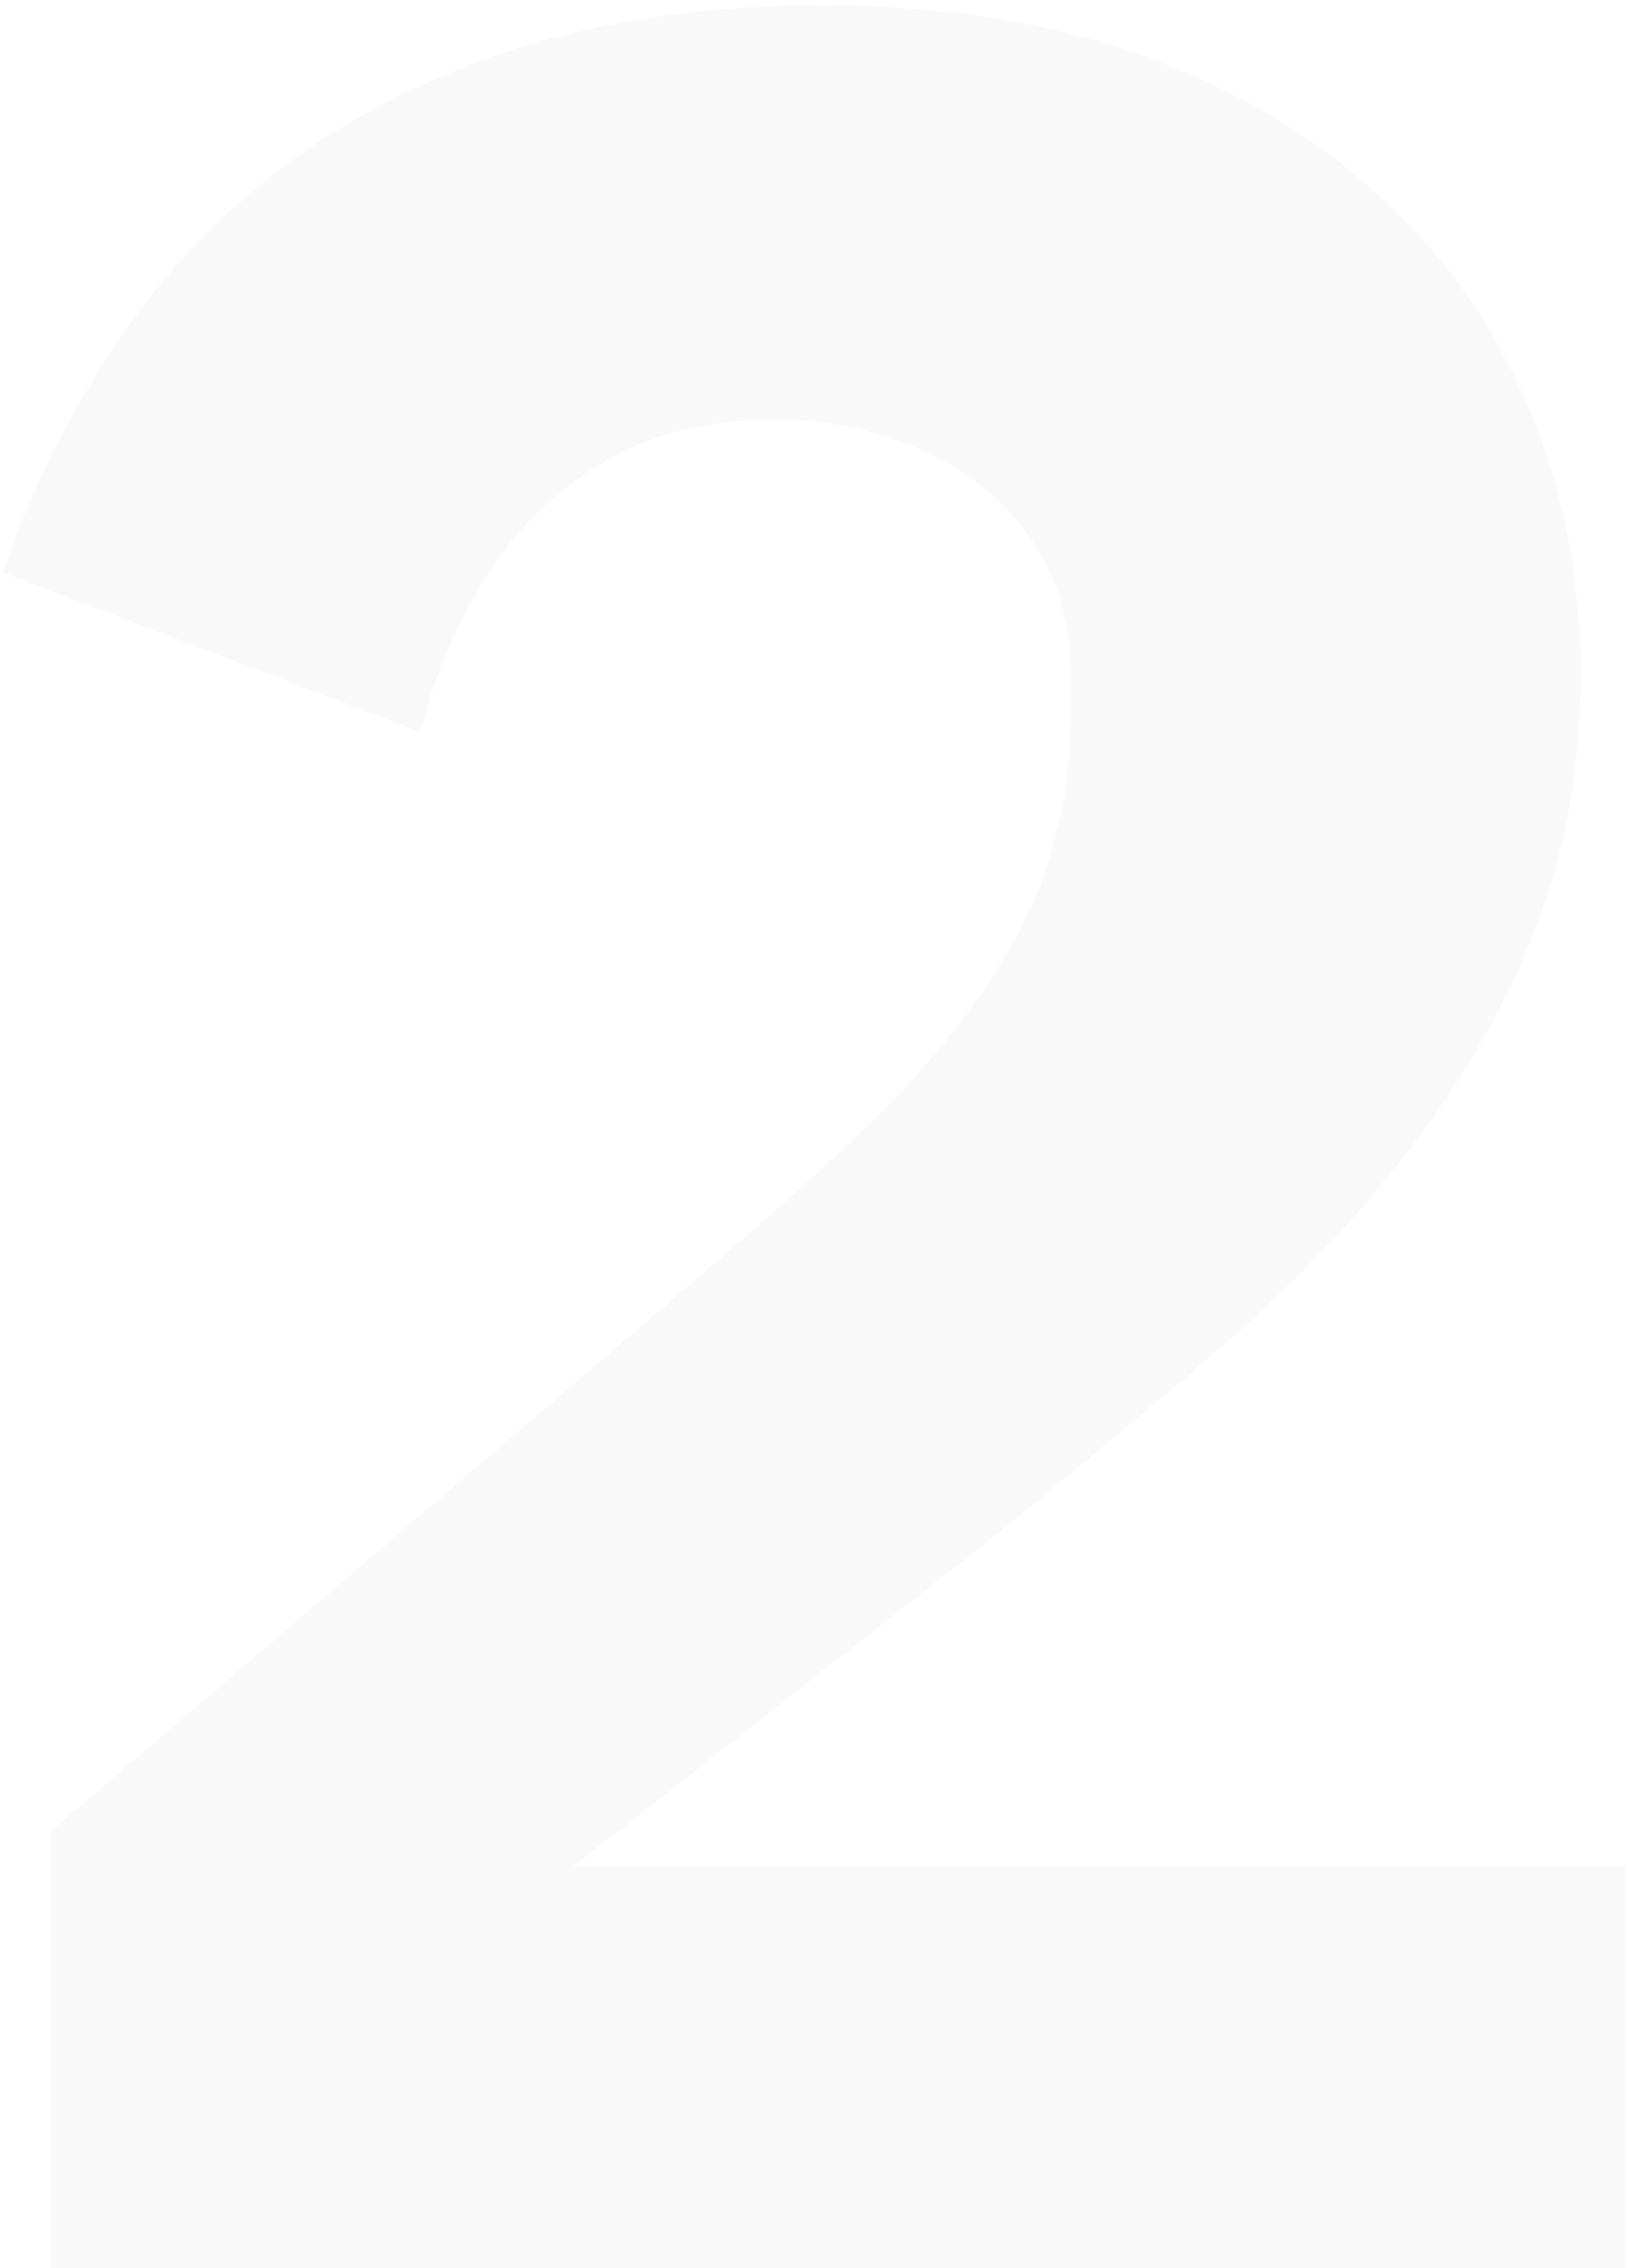 <svg width="295" height="411" viewBox="0 0 295 411" fill="none" xmlns="http://www.w3.org/2000/svg">
<path d="M294.485 411H9.184V331.878L133.353 225.612C144.519 215.986 153.952 207.323 161.653 199.623C169.353 191.538 175.513 183.837 180.134 176.522C185.139 168.821 188.604 161.313 190.529 153.998C192.839 146.682 193.994 138.79 193.994 130.319V122.234C193.994 114.533 192.454 107.795 189.374 102.02C186.294 96.245 182.251 91.432 177.246 87.582C172.241 83.731 166.465 80.844 159.92 78.919C153.76 76.993 147.407 76.031 140.861 76.031C131.236 76.031 122.765 77.571 115.45 80.651C108.52 83.731 102.359 87.967 96.969 93.357C91.964 98.362 87.728 104.33 84.263 111.26C80.798 117.806 78.103 124.929 76.178 132.629L0.521 103.753C5.141 89.892 11.494 76.801 19.579 64.48C27.665 51.775 37.675 40.801 49.611 31.561C61.932 21.935 76.37 14.427 92.926 9.037C109.482 3.647 128.156 0.952 148.947 0.952C170.893 0.952 190.337 4.032 207.278 10.192C224.219 16.352 238.464 24.823 250.015 35.604C261.951 46.384 270.999 59.282 277.159 74.298C283.319 88.929 286.4 104.908 286.4 122.234C286.4 139.56 283.512 155.345 277.737 169.591C271.961 183.837 264.068 197.313 254.058 210.019C244.432 222.339 233.074 234.082 219.983 245.248C206.893 256.414 193.224 267.772 178.979 279.323L103.899 338.231H294.485V411Z" fill="#2B2862" fill-opacity="0.03"/>
</svg>
